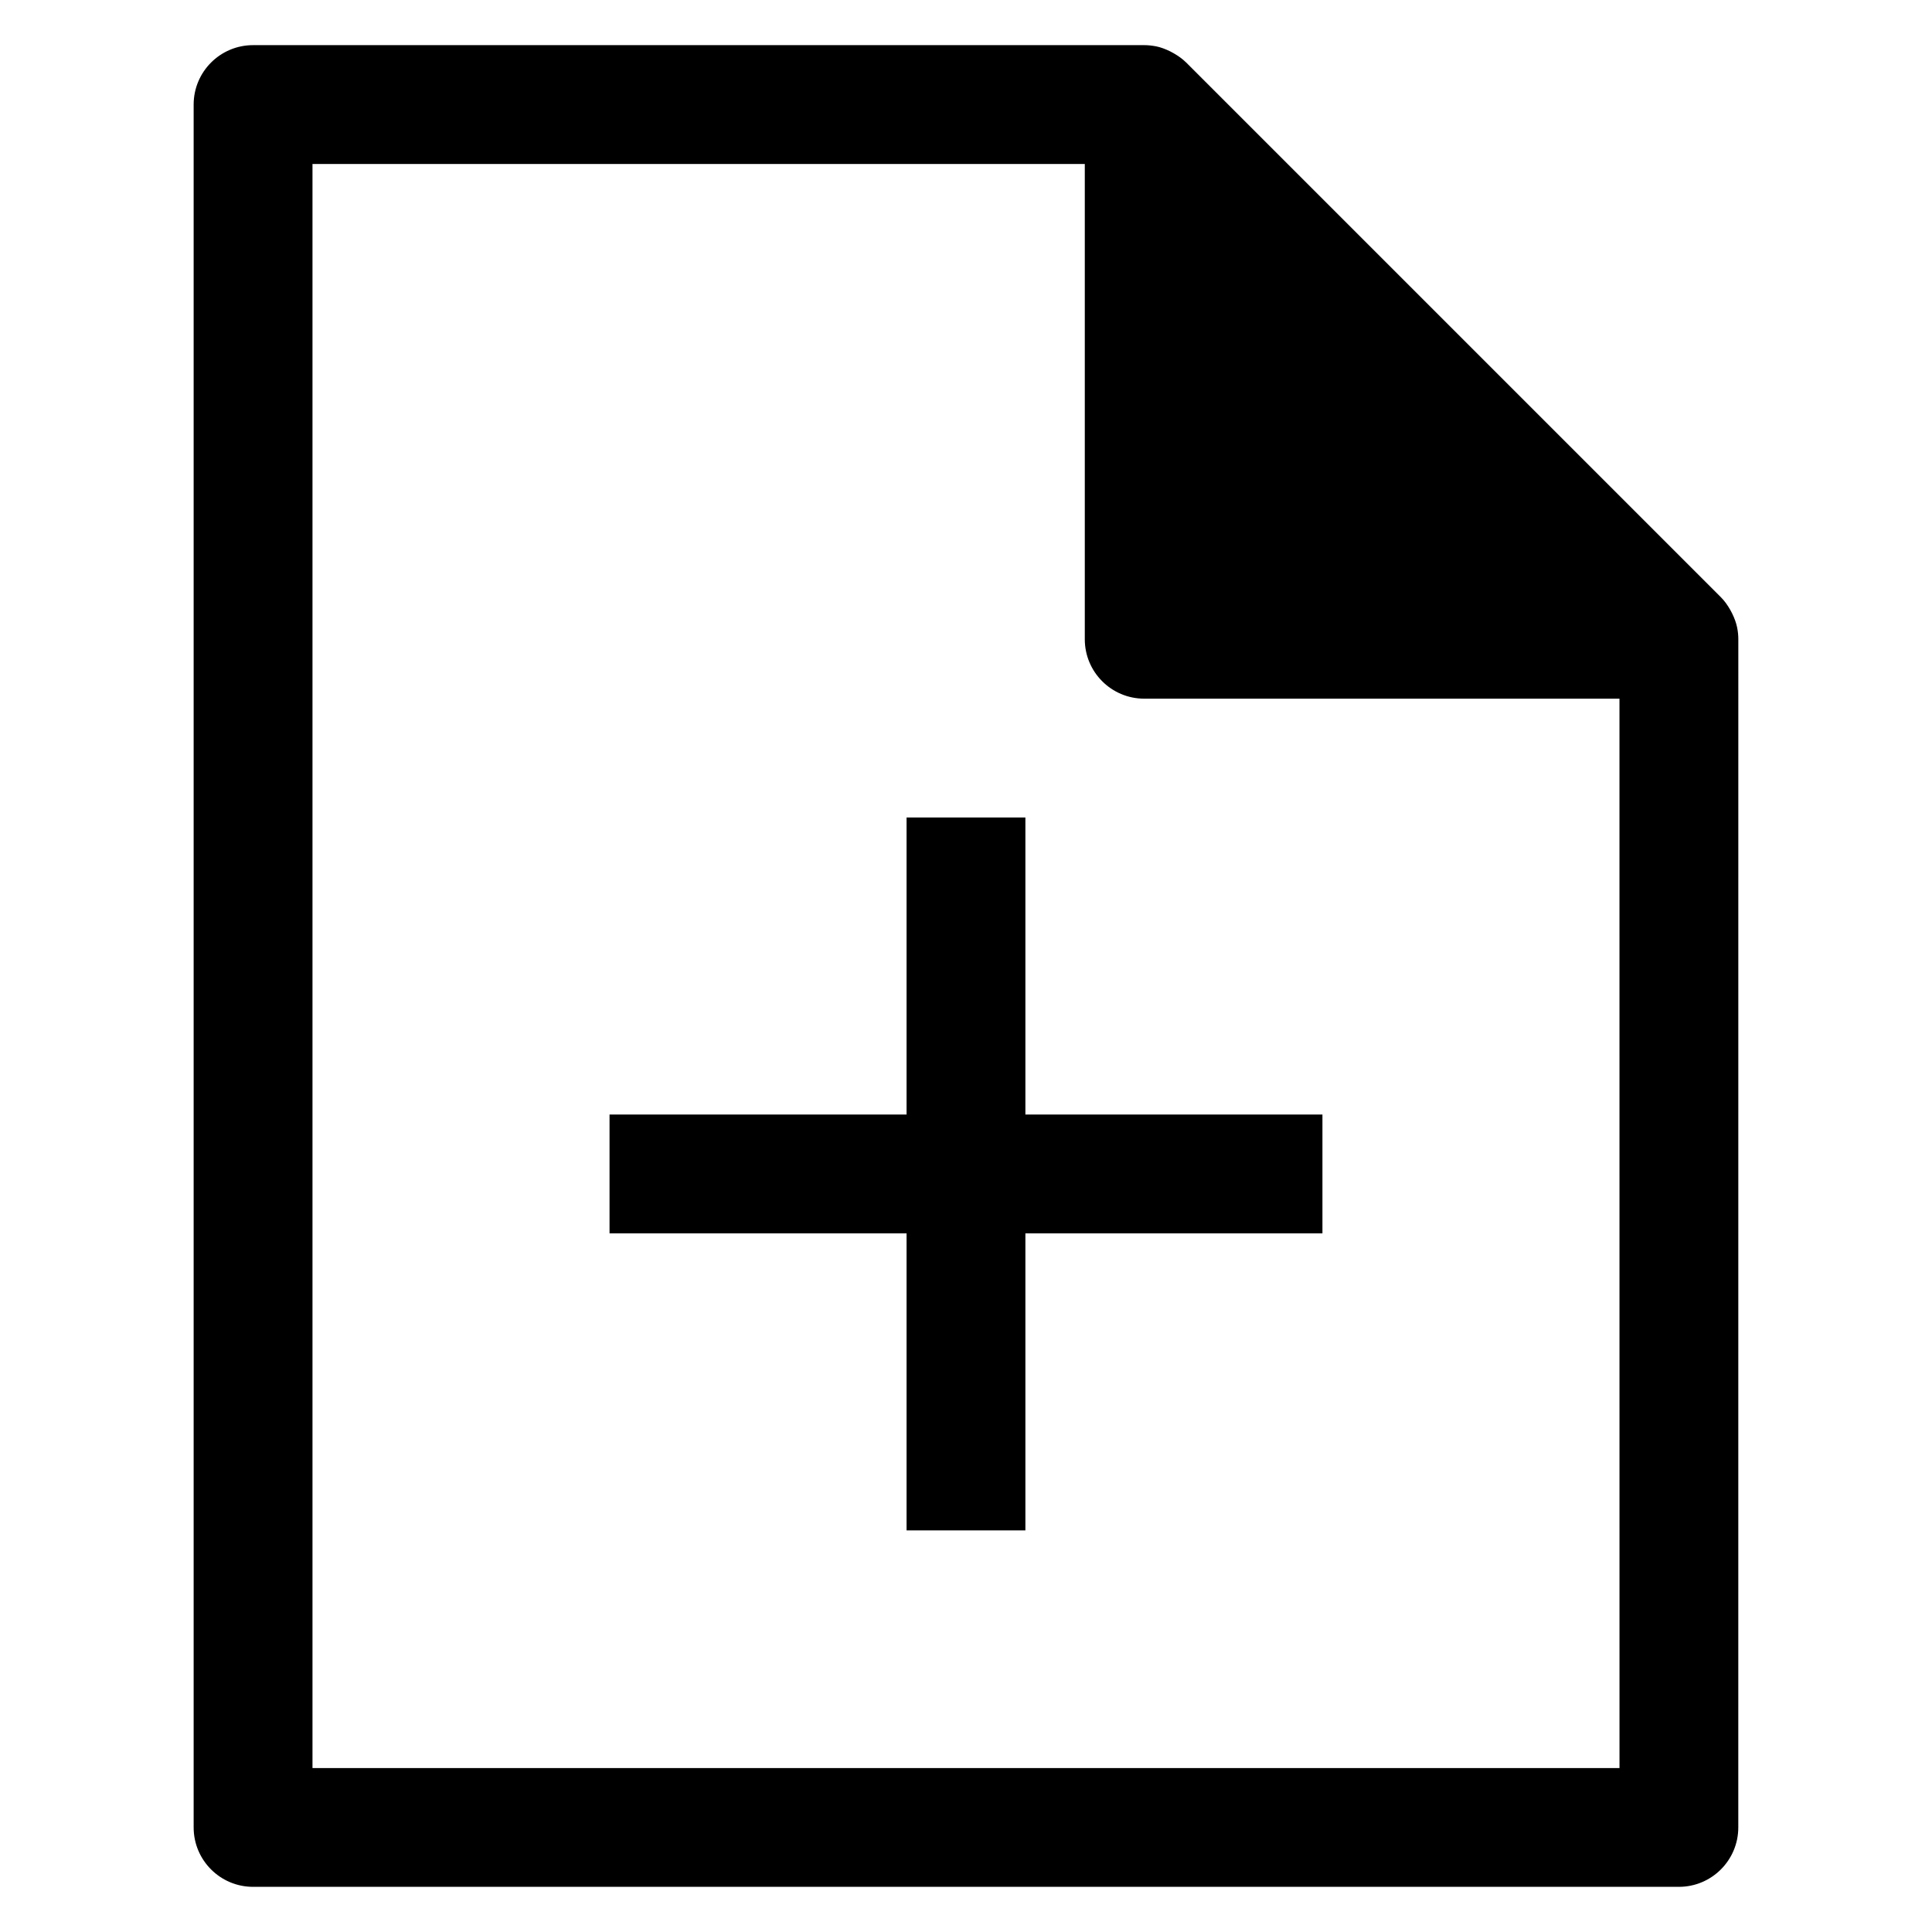 <?xml version="1.0" encoding="UTF-8"?>
<!-- Uploaded to: ICON Repo, www.svgrepo.com, Generator: ICON Repo Mixer Tools -->
<svg fill="#000000" width="800px" height="800px" version="1.1" viewBox="144 144 512 512" xmlns="http://www.w3.org/2000/svg">
 <g>
  <path d="m604.37 310.37v-0.039c-0.27-1.332-0.762-2.598-1.355-3.809-0.156-0.316-0.316-0.605-0.488-0.914-0.684-1.195-1.473-2.34-2.465-3.328l-141.7-141.7c-0.992-0.992-2.133-1.777-3.32-2.465-0.309-0.172-0.605-0.34-0.922-0.496-1.211-0.59-2.465-1.086-3.793-1.355-0.023 0-0.055 0-0.086-0.008-0.992-0.184-2-0.293-3.016-0.293h-236.16c-8.691 0-15.746 7.055-15.746 15.746v456.58c0 8.691 7.055 15.742 15.742 15.742h377.86c8.691 0 15.742-7.055 15.742-15.742l0.008-314.88c0-1.031-0.102-2.047-0.301-3.039zm-31.188 302.18h-346.37v-425.09h204.67v125.95c0 8.691 7.055 15.742 15.742 15.742h125.95z"/>
  <path d="m415.74 360.64h-31.488v78.723h-78.719v31.488h78.719v78.719h31.488v-78.719h78.719v-31.488h-78.719z"/>
 </g>
</svg>